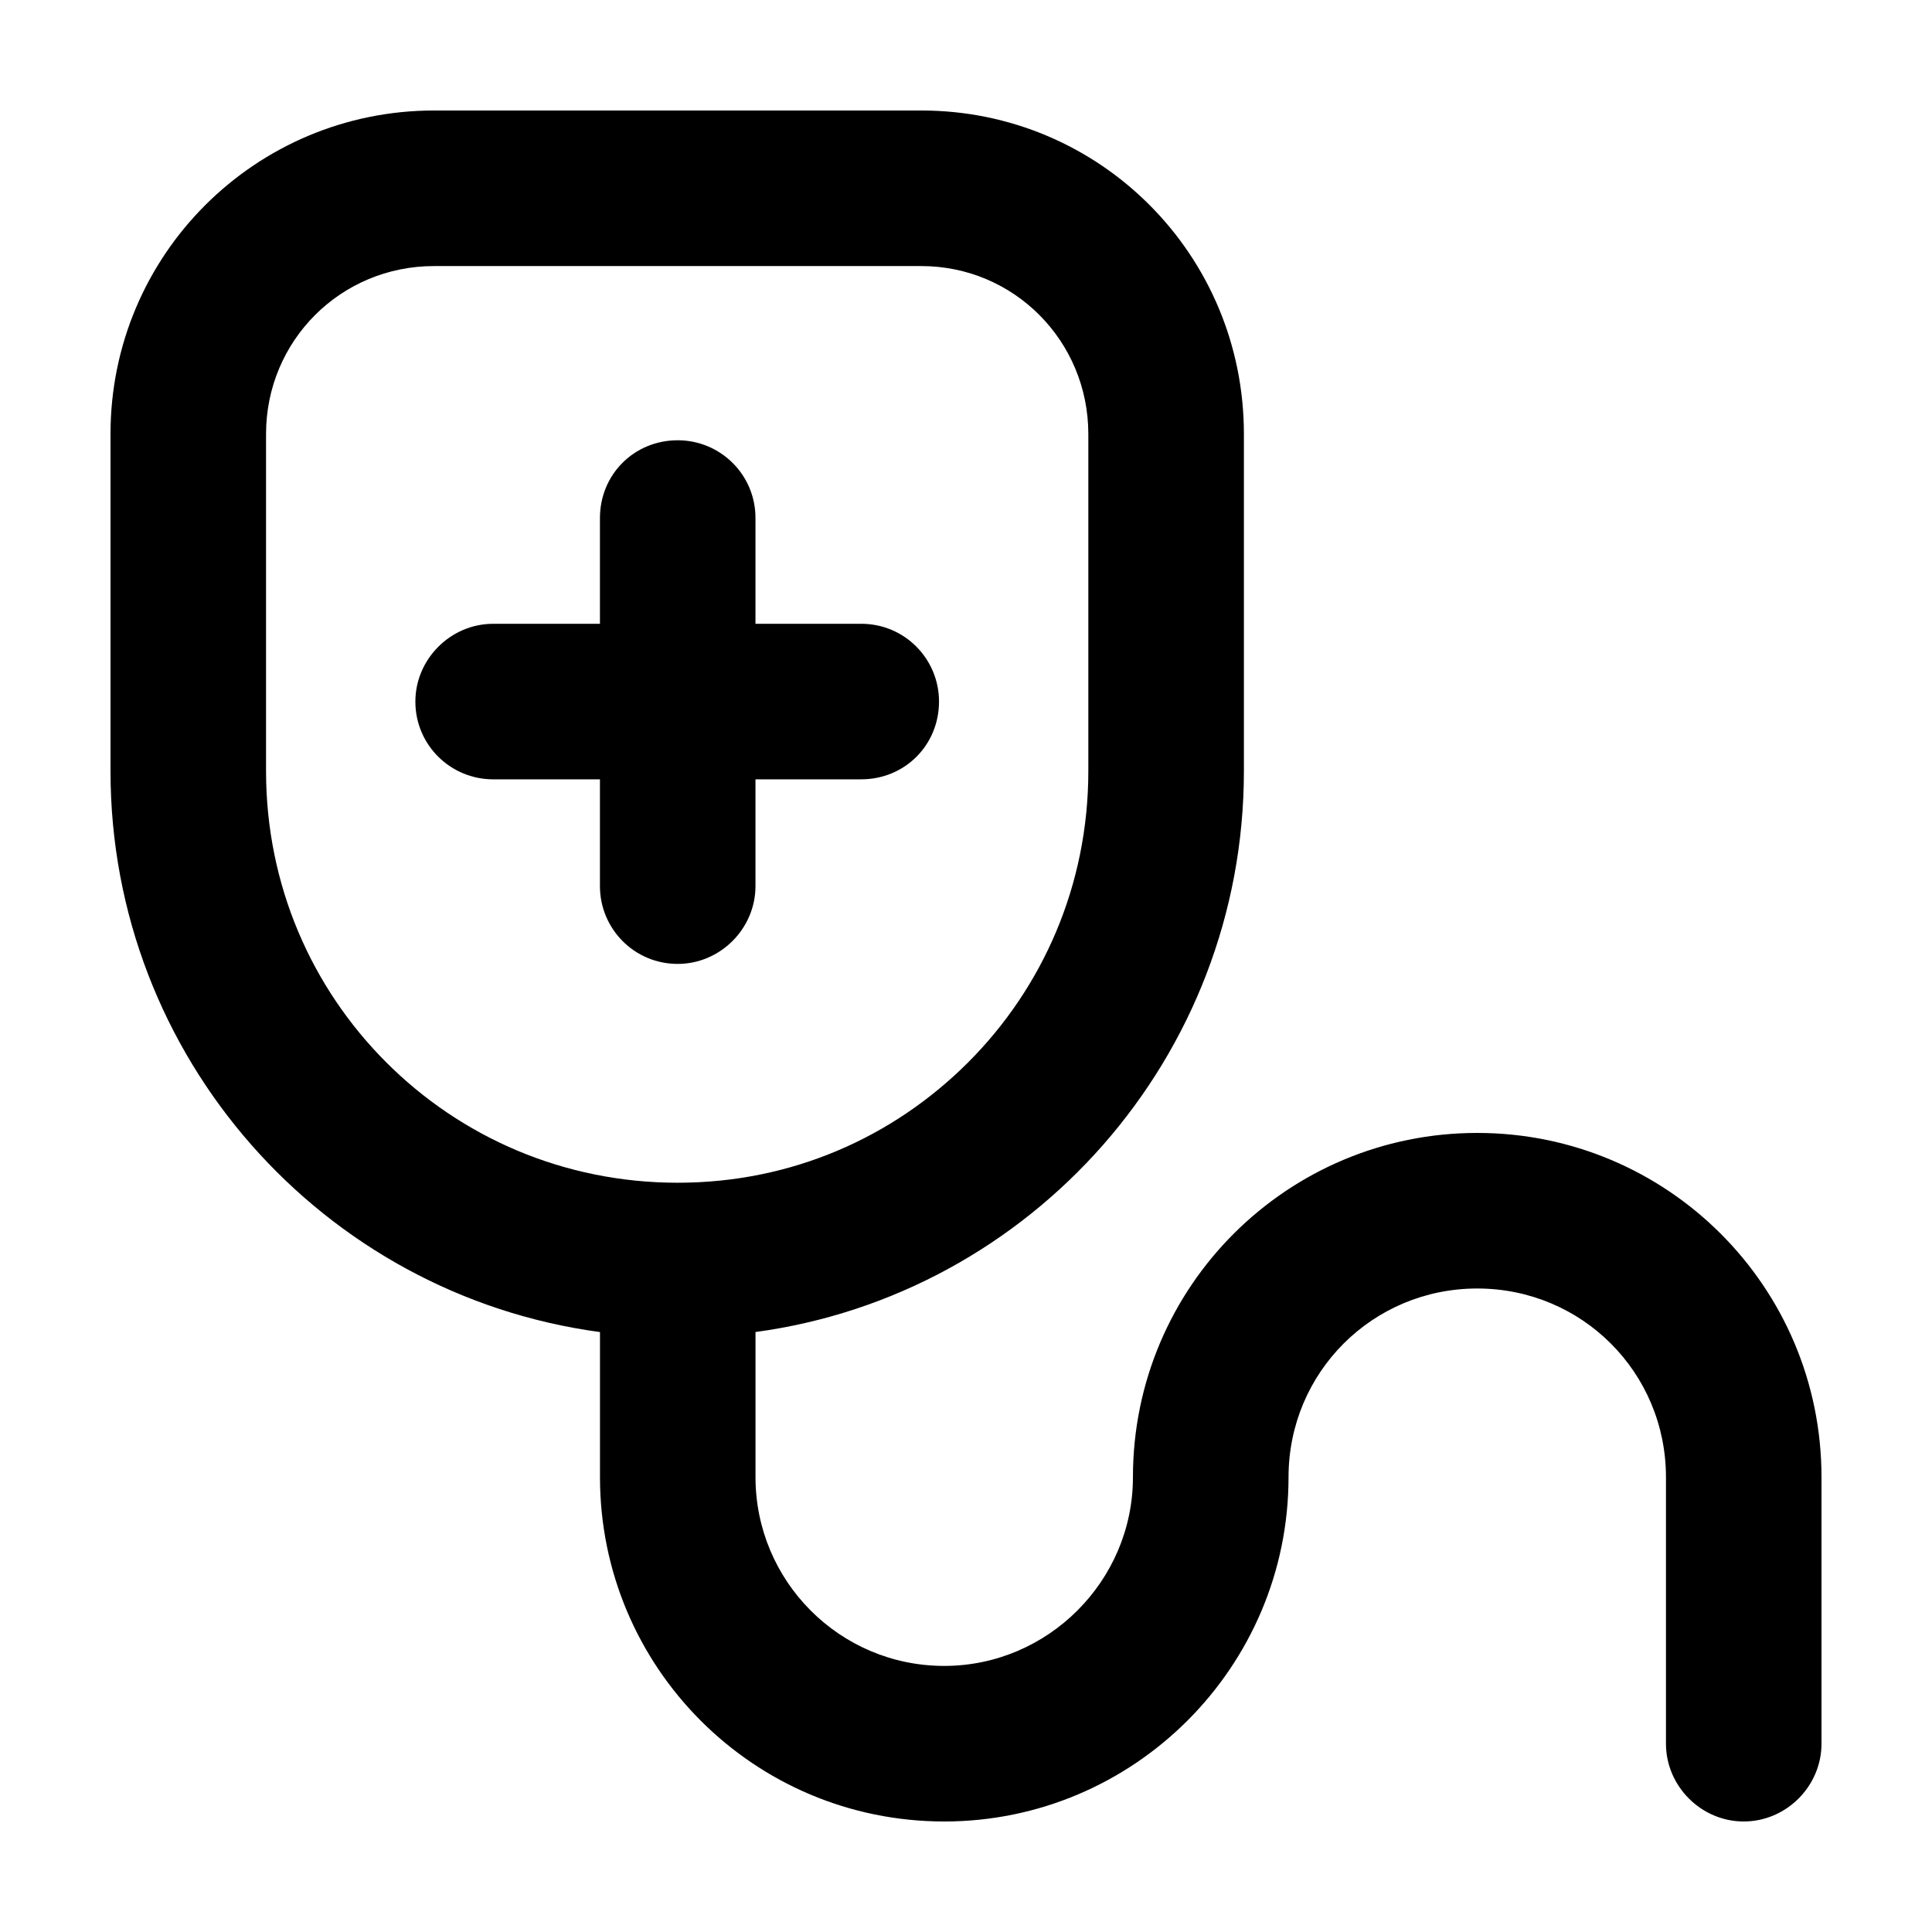 <?xml version="1.0" encoding="UTF-8"?>
<!-- Uploaded to: ICON Repo, www.iconrepo.com, Generator: ICON Repo Mixer Tools -->
<svg fill="#000000" width="800px" height="800px" version="1.1" viewBox="144 144 512 512" xmlns="http://www.w3.org/2000/svg">
 <g>
  <path d="m372.24 309.31c11.543 0 20.609 9.344 20.609 20.609 0 11.543-9.07 20.609-20.609 20.609h-28.031v28.309c0 11.266-9.344 20.609-20.609 20.609-11.543 0-20.609-9.344-20.609-20.609v-28.305h-28.305c-11.266 0-20.609-9.07-20.609-20.609 0-11.266 9.344-20.609 20.609-20.609h28.305v-28.031c0-11.543 9.07-20.609 20.609-20.609 11.266 0 20.609 9.07 20.609 20.609v28.027z"/>
  <path d="m259.02 214.51c-24.73 0-44.516 19.785-44.516 44.516v89.309c0 30.23 12.09 57.434 31.875 77.219 19.785 19.785 46.988 31.883 77.219 31.883 30.23 0 57.156-12.09 76.945-31.875s31.875-46.992 31.875-77.219v-89.316c0-24.73-19.785-44.516-44.246-44.516zm43.965 282.5c-73.367-9.895-129.7-72.828-129.7-148.68v-89.309c0-47.539 38.469-85.738 85.738-85.738h129.16c47.266 0 85.465 38.199 85.465 85.738v89.309c0 75.848-56.336 138.77-129.43 148.67v38.473c0 27.484 22.258 50.012 50.012 50.012 27.484 0 50.012-22.535 50.012-50.012 0-50.562 40.945-91.234 91.234-91.234 50.293 0 91.242 40.676 91.242 91.238v70.625c0 11.266-9.344 20.609-20.609 20.609-11.266 0-20.609-9.344-20.609-20.609v-70.625c0-27.754-22.258-50.012-50.012-50.012-27.754 0-50.012 22.258-50.012 50.012-0.004 50.293-40.953 91.234-91.238 91.234-50.562 0-91.234-40.945-91.234-91.234v-38.469z"/>
 </g>
</svg>